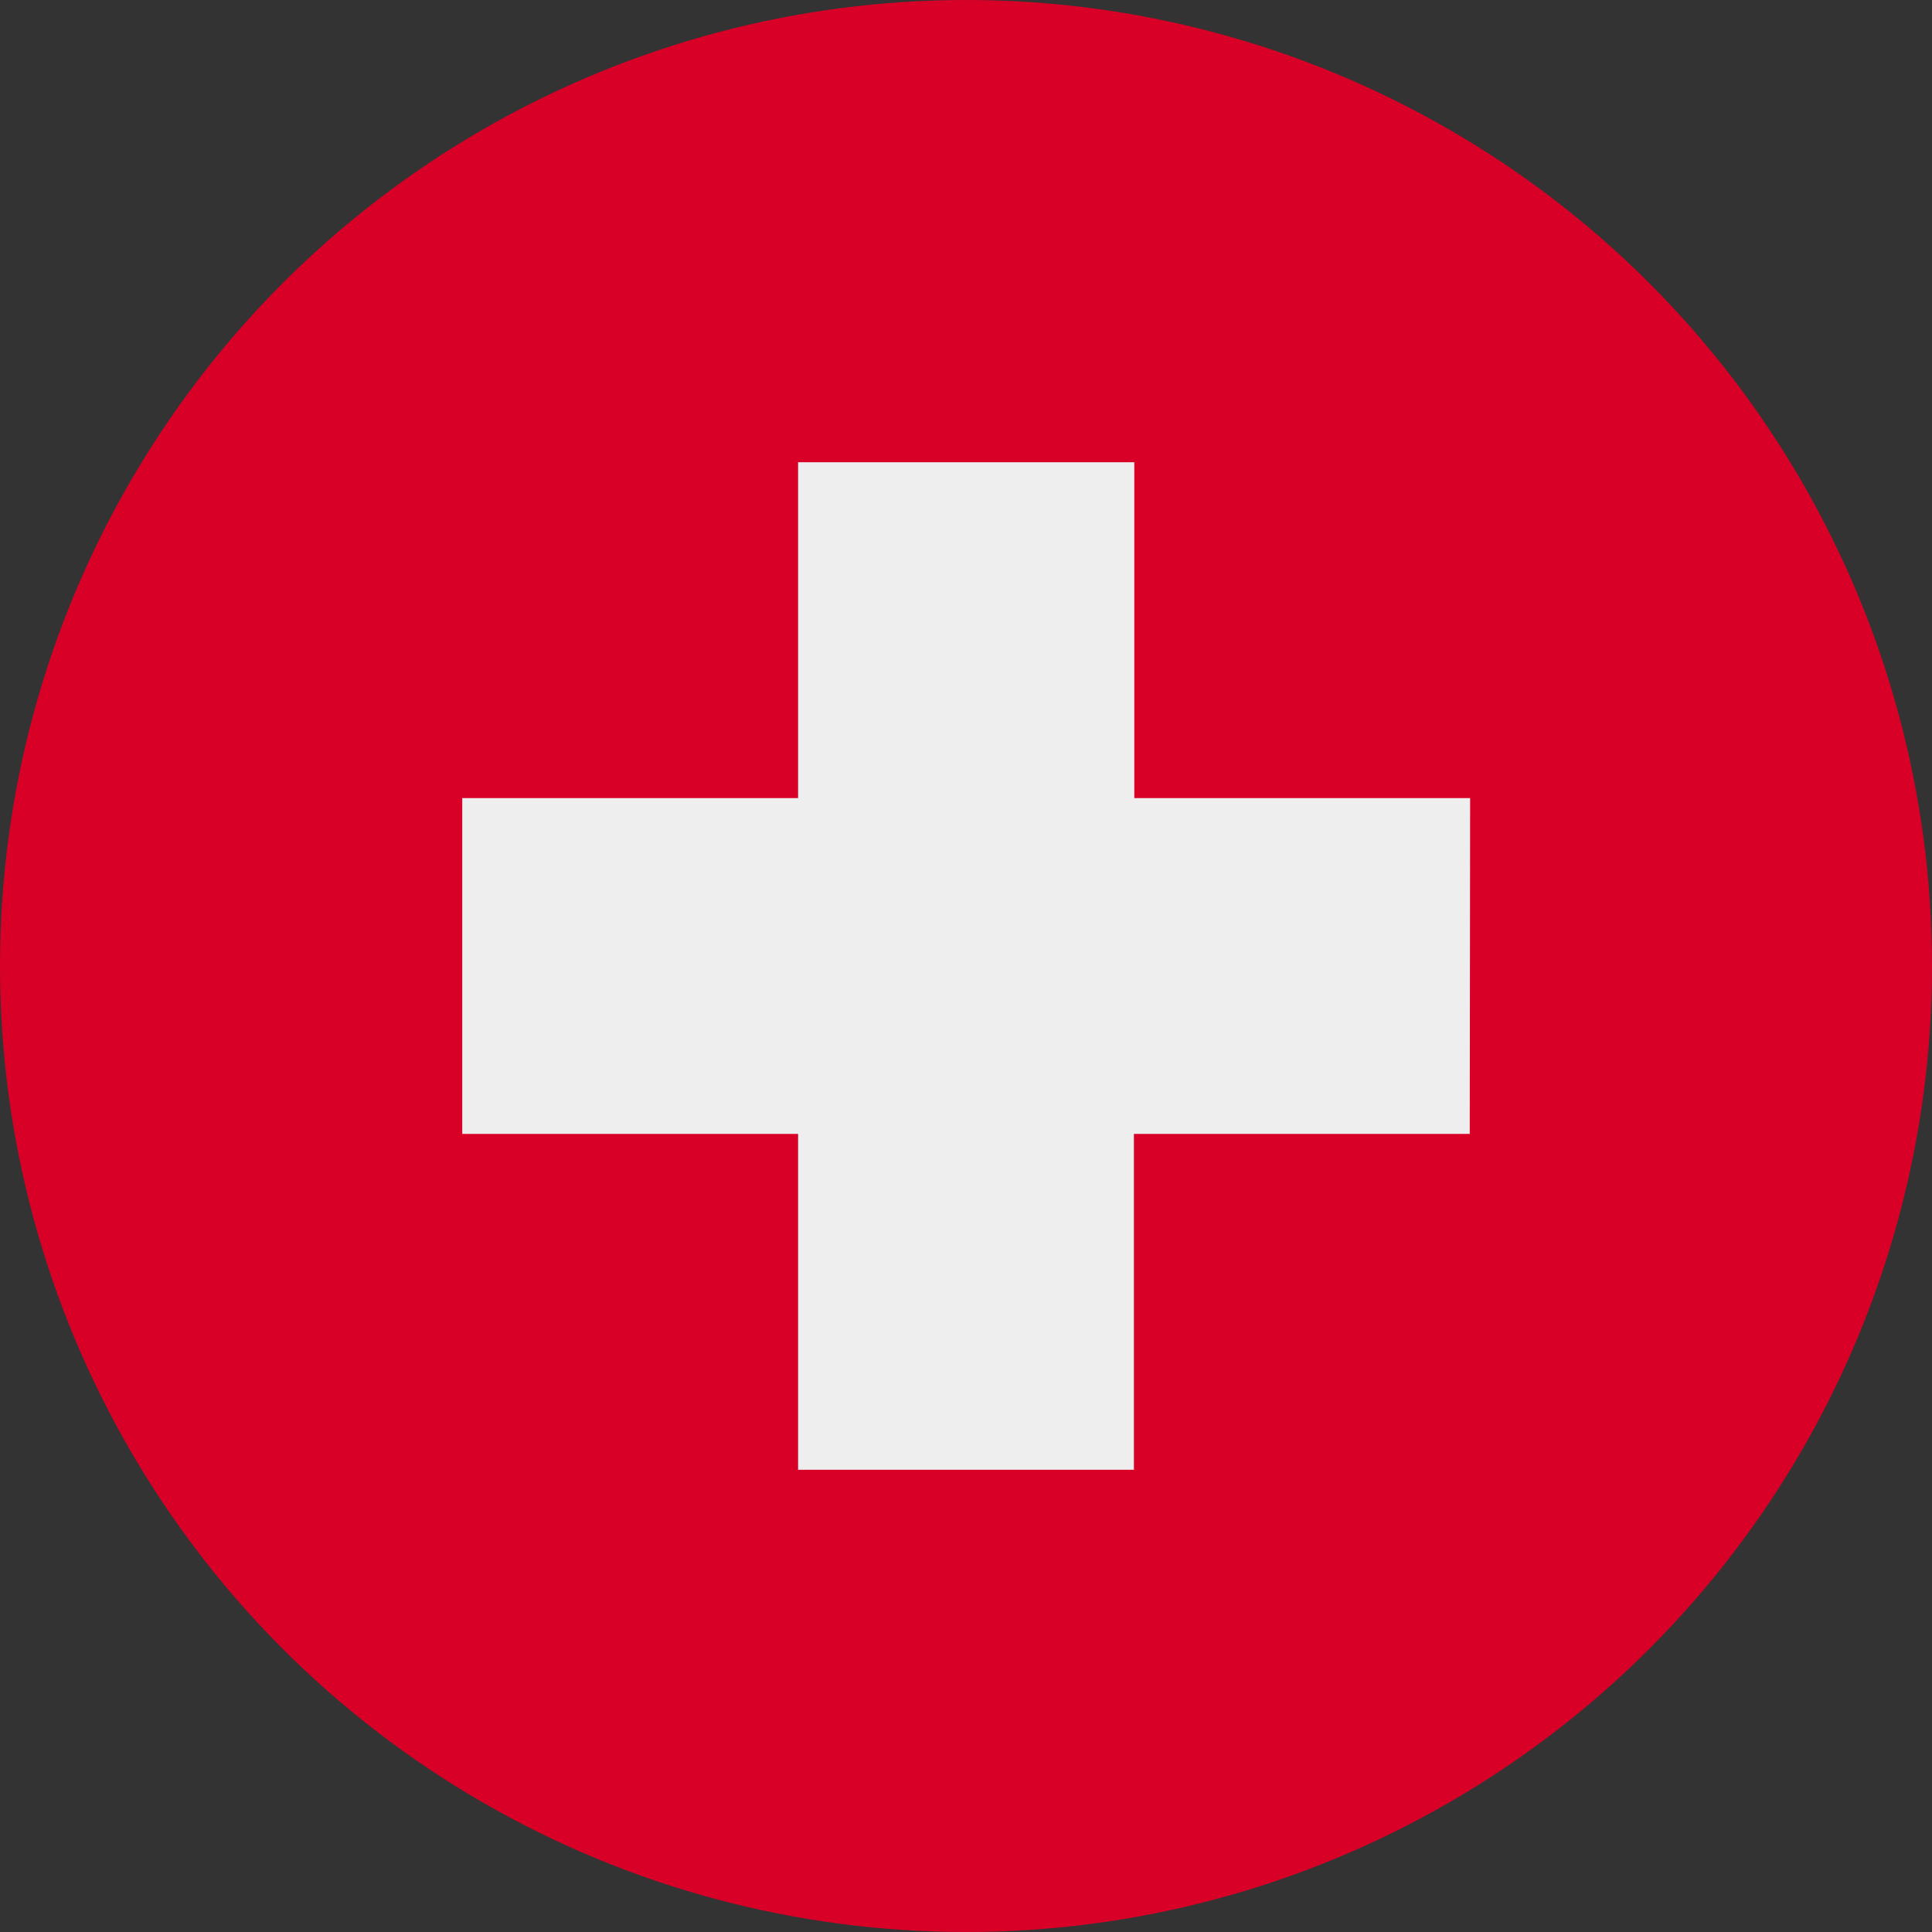 <svg viewBox="0 0 512 512" xmlns="http://www.w3.org/2000/svg"><rect x="0" y="0" width="512" height="512" fill="#333333" stroke="none"/><circle cx="256" cy="256" fill="#d80027" r="256"/><path d="m389.6 211.5h-89v-89h-89.1v89h-89v89h89v89h89v-89h89z" fill="#eee"/></svg>